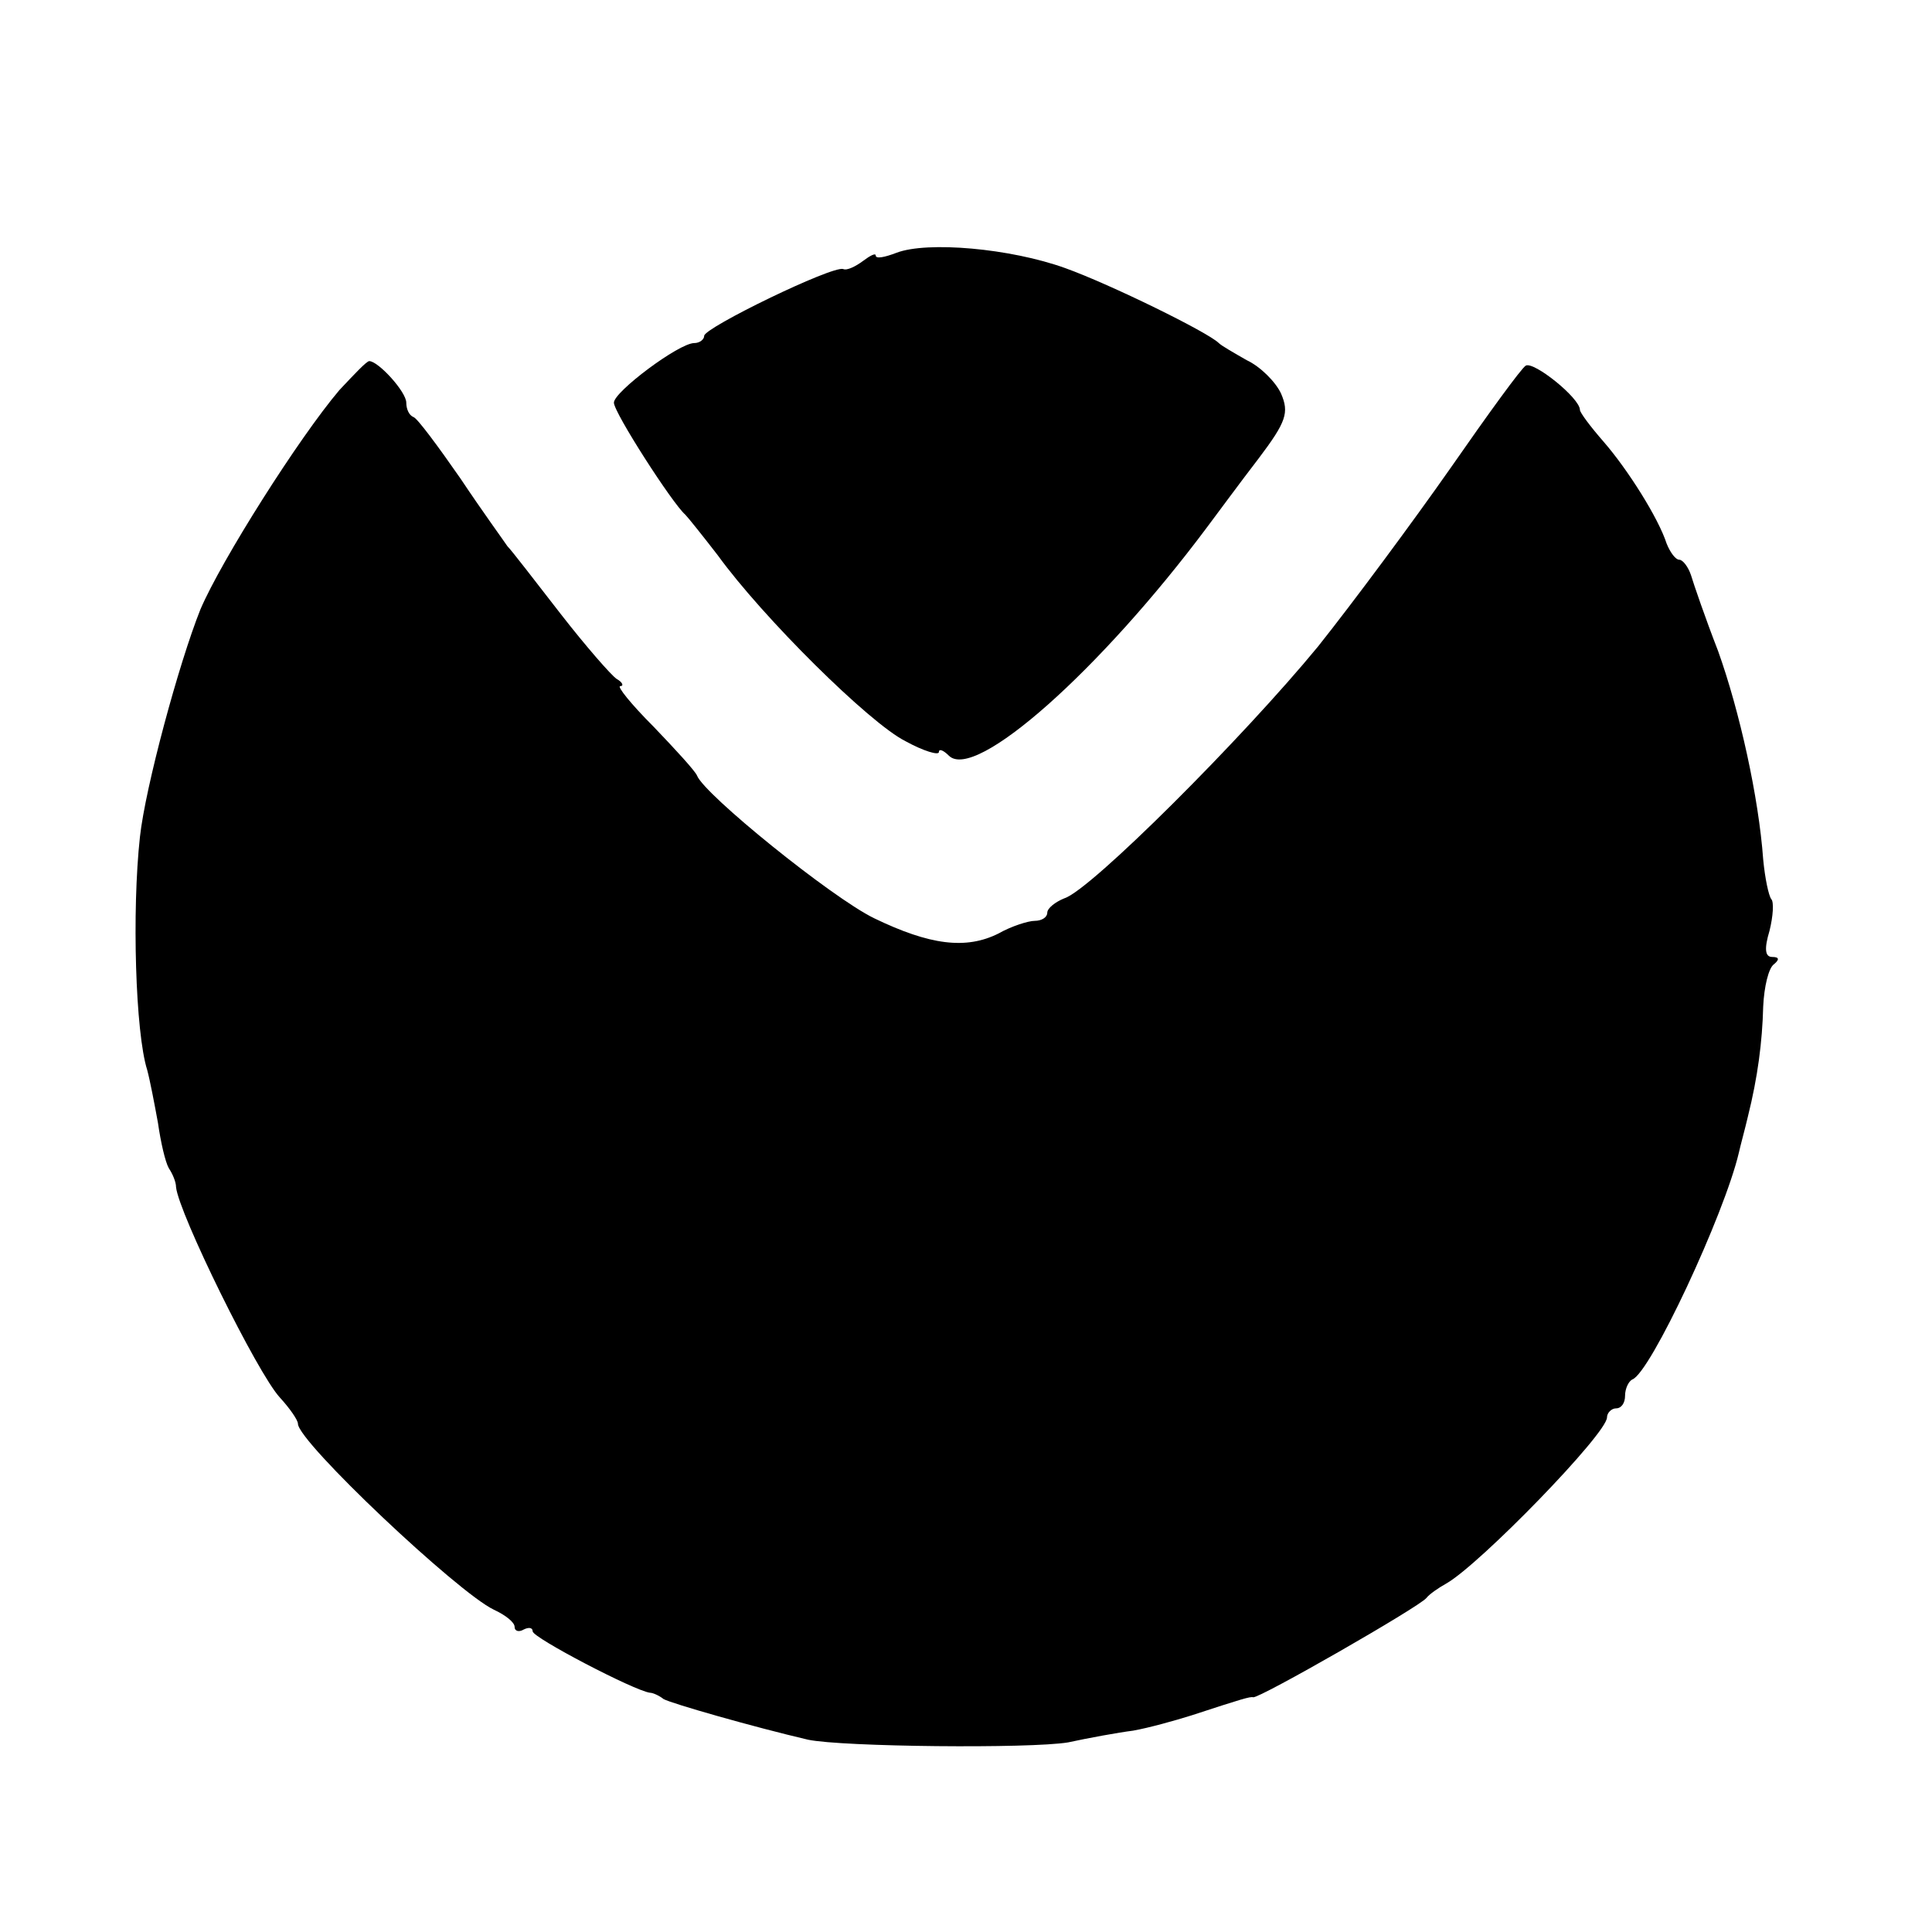 <?xml version="1.0" standalone="no"?>
<!DOCTYPE svg PUBLIC "-//W3C//DTD SVG 20010904//EN"
 "http://www.w3.org/TR/2001/REC-SVG-20010904/DTD/svg10.dtd">
<svg version="1.0" xmlns="http://www.w3.org/2000/svg"
 width="214pt" height="214pt" viewBox="0 0 214 214"
 preserveAspectRatio="xMidYMid meet">
<g transform="translate(0,214) scale(0.1,-0.1)"
fill="#000000" stroke="none">
<path d="M993 1860 c-13 -5 -23 -7 -23 -3 0 3 -6 0 -14 -6 -8 -6 -18 -11 -22
-9 -12 4 -154 -65 -154 -74 0 -4 -5 -8 -11 -8 -17 0 -89 -54 -89 -66 0 -11 65
-112 79 -124 3 -3 19 -23 36 -45 50 -69 168 -186 208 -206 20 -11 37 -16 37
-12 0 4 5 2 11 -4 29 -29 168 95 286 253 12 16 37 50 57 76 31 41 34 51 25 72
-6 13 -23 30 -38 37 -14 8 -28 16 -31 19 -12 12 -120 65 -170 83 -61 22 -153
30 -187 17z"/>
<path d="M376 1708 c-45 -53 -131 -189 -154 -243 -24 -60 -61 -197 -67 -252
-9 -82 -5 -217 8 -258 3 -11 8 -37 12 -59 3 -21 8 -43 12 -50 4 -6 8 -15 8
-21 3 -29 90 -206 115 -233 11 -12 20 -25 20 -29 0 -20 177 -187 217 -206 13
-6 23 -14 23 -19 0 -5 5 -6 10 -3 6 3 10 2 10 -2 0 -7 113 -66 130 -68 3 0 10
-3 15 -7 9 -5 100 -31 160 -45 38 -8 246 -10 288 -3 23 5 56 11 72 13 17 3 46
11 65 17 55 18 65 21 68 20 6 -2 184 100 192 110 3 4 13 11 22 16 37 21 178
166 178 184 0 5 5 10 10 10 6 0 10 6 10 14 0 8 4 16 8 18 20 7 102 183 118
251 2 9 7 27 10 40 11 44 16 83 17 122 1 22 6 43 12 47 6 5 6 8 -2 8 -8 0 -9
9 -3 29 4 16 5 32 2 35 -3 4 -7 23 -9 44 -5 69 -26 164 -50 231 -14 36 -27 74
-30 84 -3 9 -9 17 -13 17 -4 0 -10 8 -14 18 -9 28 -43 82 -70 113 -14 16 -26
32 -26 35 0 13 -51 54 -60 49 -5 -3 -42 -54 -83 -113 -42 -60 -108 -149 -147
-198 -83 -101 -252 -270 -281 -279 -10 -4 -19 -11 -19 -16 0 -5 -6 -9 -14 -9
-7 0 -26 -6 -40 -14 -36 -18 -76 -13 -138 17 -47 23 -188 137 -196 158 -2 5
-24 29 -48 54 -25 25 -41 45 -37 45 4 0 3 4 -4 8 -6 4 -34 36 -62 72 -28 36
-54 70 -59 75 -4 6 -28 39 -52 75 -25 36 -48 67 -52 68 -5 2 -8 9 -8 16 0 12
-31 46 -41 46 -3 0 -17 -15 -33 -32z"/>
</g>
</svg>

